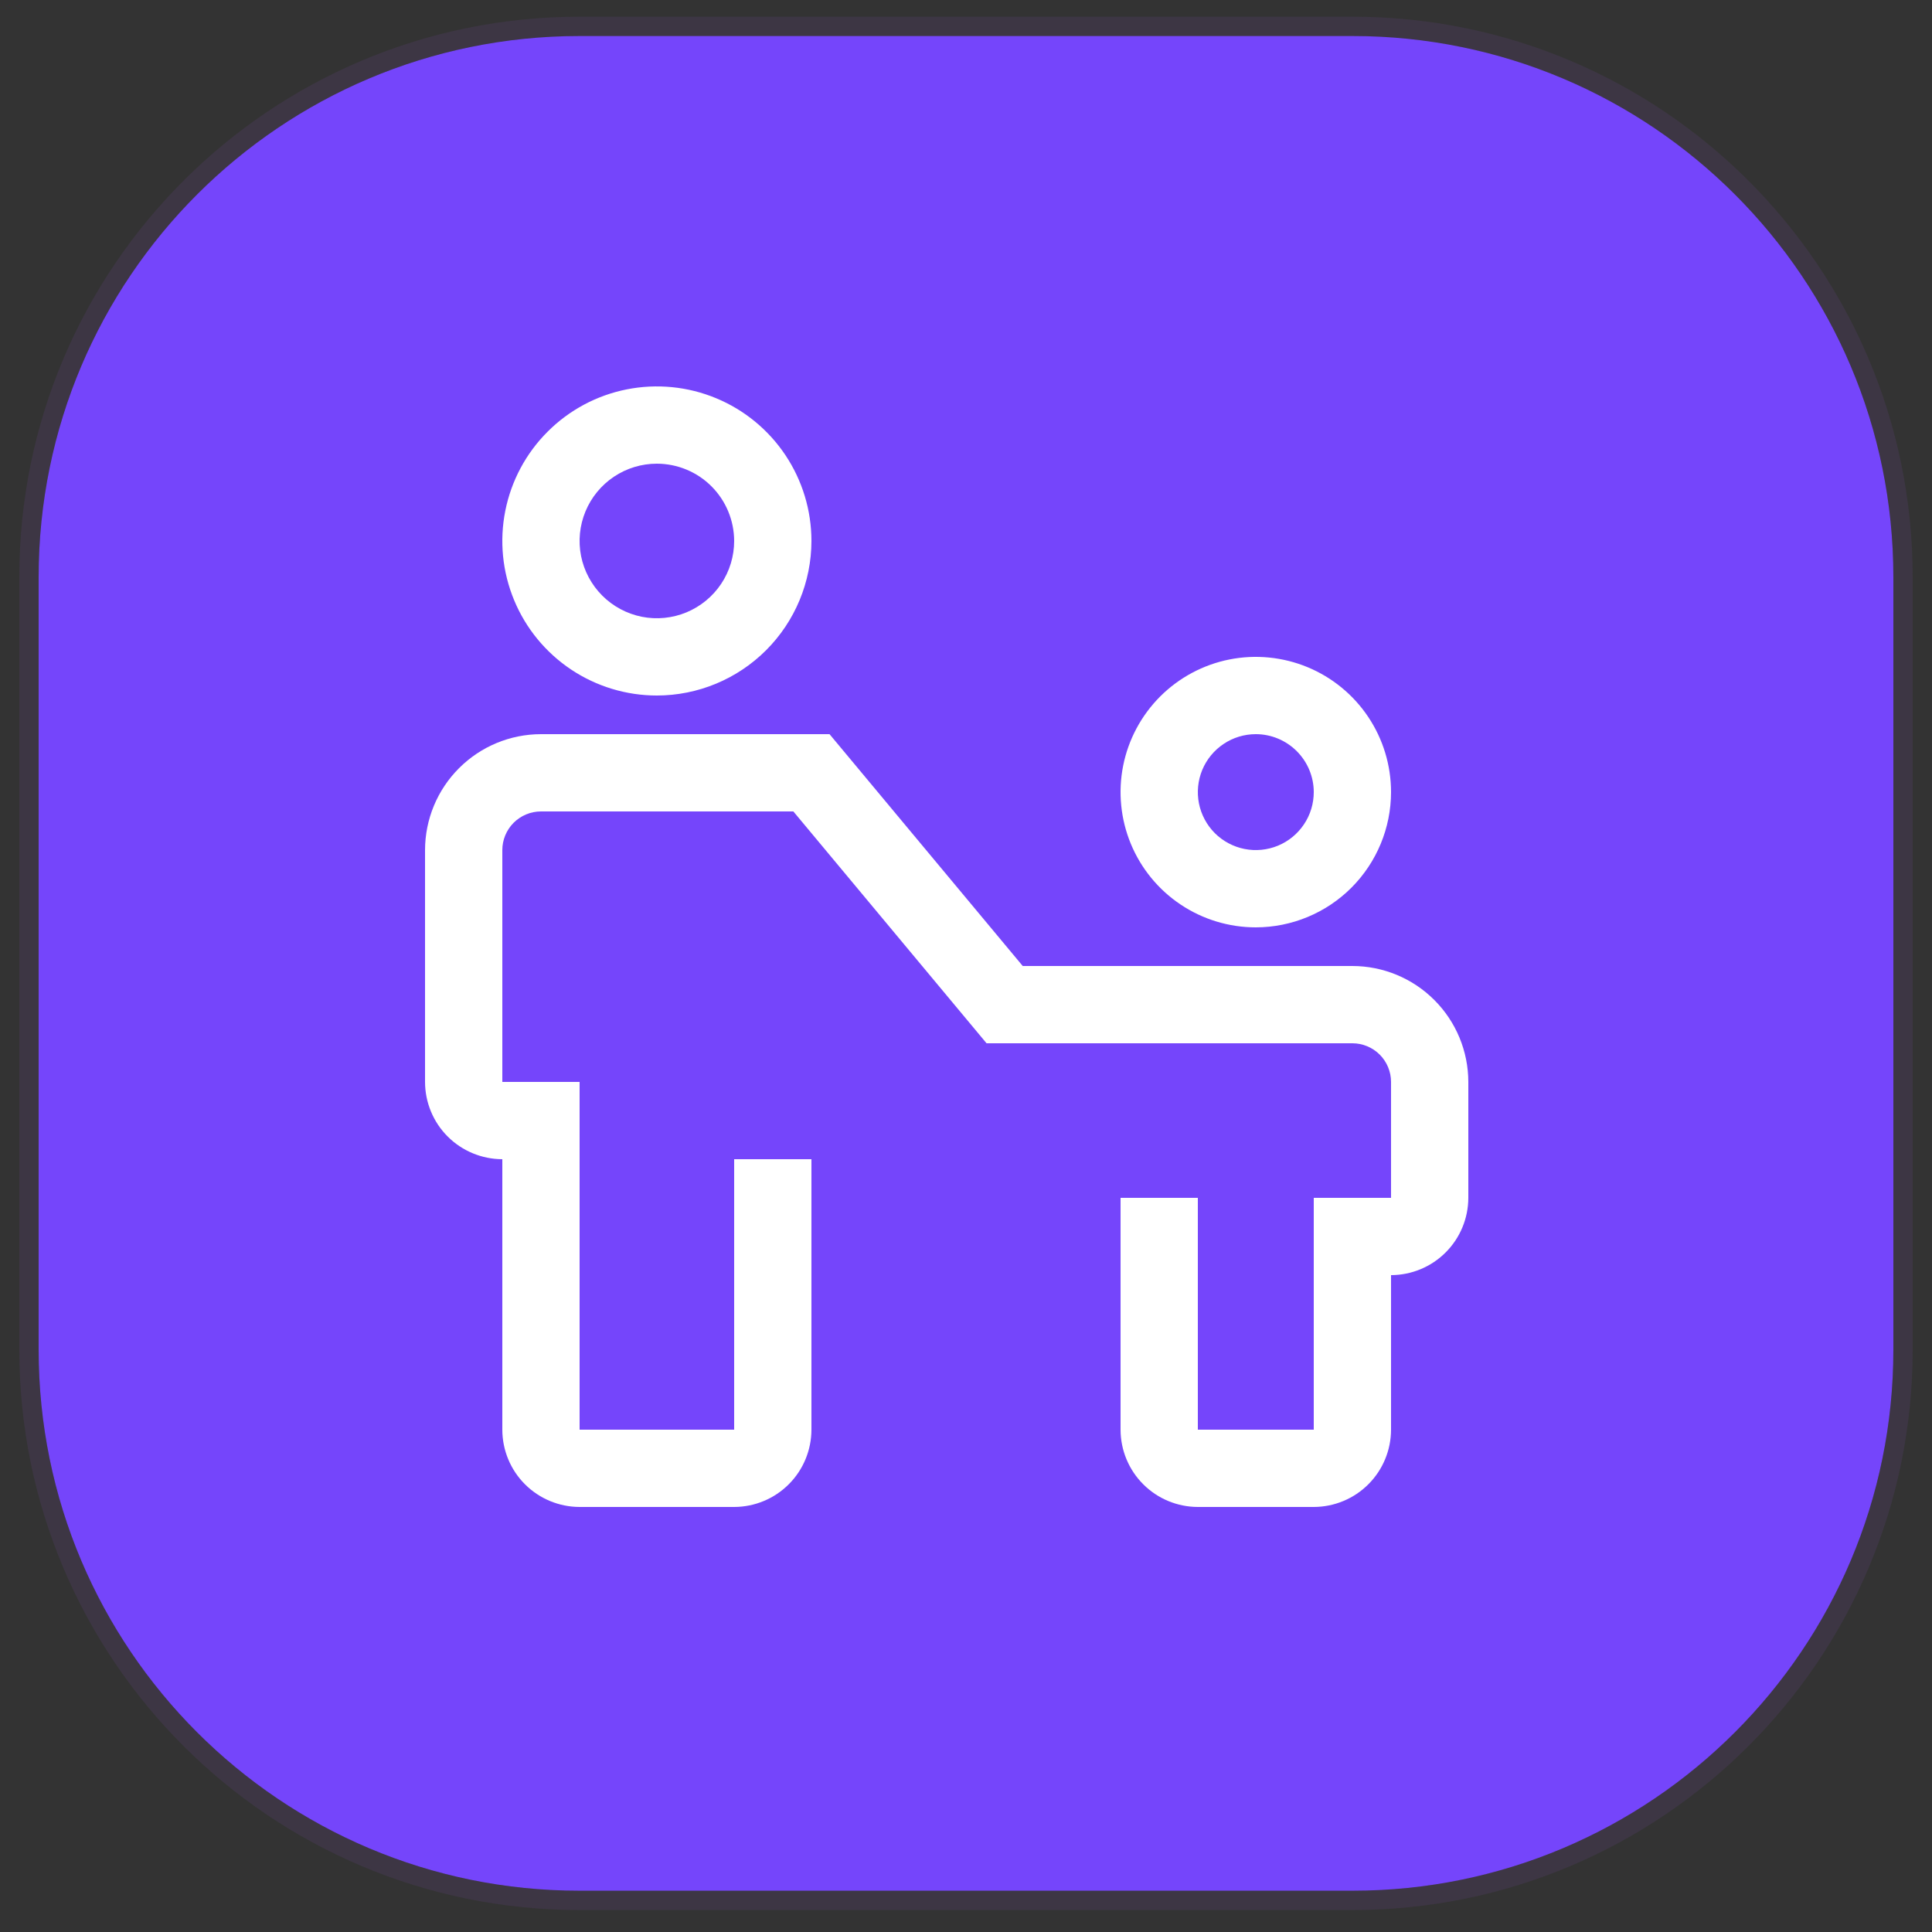 <svg width="50" height="50" viewBox="0 0 50 50" fill="none" xmlns="http://www.w3.org/2000/svg">
<rect x="0" y="0" width="50" height="50" fill="#333333" stroke="none"/>
<path d="M1 14.932C1 7.2 7.268 0.932 15 0.932H35C42.732 0.932 49 7.2 49 14.932V34.932C49 42.664 42.732 48.932 35 48.932H15C7.268 48.932 1 42.664 1 34.932V14.932Z" fill="#7545FB"/>
<path d="M15 0.682C7.13 0.682 0.75 7.062 0.75 14.932V34.932C0.75 42.802 7.13 49.182 15 49.182H35C42.87 49.182 49.25 42.802 49.25 34.932V14.932C49.25 7.062 42.87 0.682 35 0.682H15Z" stroke="#804AAC" stroke-opacity="0.14" stroke-width="0.5"/>
<path d="M35 25H26.468L21.468 19H14C13.205 19.001 12.442 19.317 11.88 19.88C11.317 20.442 11.001 21.205 11 22V28C11.001 28.53 11.211 29.039 11.586 29.413C11.961 29.788 12.47 29.999 13 30V37C13.001 37.53 13.211 38.039 13.586 38.413C13.961 38.788 14.47 38.999 15 39H19C19.53 38.999 20.039 38.788 20.413 38.413C20.788 38.039 20.999 37.53 21 37V30H19V37H15V28H13V22C13 21.735 13.106 21.481 13.293 21.293C13.481 21.106 13.735 21 14 21H20.532L25.532 27H35C35.265 27 35.519 27.106 35.707 27.293C35.894 27.481 36 27.735 36 28V31H34V37H31V31H29V37C29.001 37.53 29.212 38.039 29.587 38.413C29.961 38.788 30.47 38.999 31 39H34C34.53 38.999 35.039 38.788 35.413 38.413C35.788 38.039 35.999 37.53 36 37V33C36.53 32.999 37.039 32.788 37.413 32.413C37.788 32.039 37.999 31.53 38 31V28C37.999 27.205 37.683 26.442 37.12 25.88C36.558 25.317 35.795 25.001 35 25Z" fill="white"/>
<path d="M32.5 24C31.808 24 31.131 23.795 30.555 23.41C29.98 23.026 29.531 22.479 29.266 21.839C29.002 21.2 28.932 20.496 29.067 19.817C29.202 19.138 29.536 18.515 30.025 18.025C30.515 17.536 31.138 17.202 31.817 17.067C32.496 16.932 33.2 17.002 33.839 17.266C34.479 17.531 35.026 17.98 35.41 18.555C35.795 19.131 36 19.808 36 20.5C35.999 21.428 35.63 22.317 34.974 22.974C34.318 23.63 33.428 23.999 32.5 24ZM32.5 19C32.203 19 31.913 19.088 31.667 19.253C31.42 19.418 31.228 19.652 31.114 19.926C31.001 20.2 30.971 20.502 31.029 20.793C31.087 21.084 31.23 21.351 31.439 21.561C31.649 21.77 31.916 21.913 32.207 21.971C32.498 22.029 32.8 21.999 33.074 21.886C33.348 21.772 33.582 21.58 33.747 21.333C33.912 21.087 34 20.797 34 20.5C34 20.102 33.841 19.721 33.56 19.44C33.279 19.159 32.898 19 32.5 19ZM17 18C16.209 18 15.435 17.765 14.778 17.326C14.12 16.886 13.607 16.262 13.305 15.531C13.002 14.8 12.922 13.996 13.077 13.22C13.231 12.444 13.612 11.731 14.172 11.172C14.731 10.612 15.444 10.231 16.22 10.077C16.996 9.923 17.8 10.002 18.531 10.305C19.262 10.607 19.886 11.12 20.326 11.778C20.765 12.435 21 13.209 21 14C20.999 15.06 20.577 16.077 19.827 16.827C19.077 17.577 18.061 17.999 17 18ZM17 12C16.604 12 16.218 12.117 15.889 12.337C15.56 12.557 15.304 12.869 15.152 13.235C15.001 13.6 14.961 14.002 15.038 14.39C15.116 14.778 15.306 15.134 15.586 15.414C15.866 15.694 16.222 15.884 16.61 15.962C16.998 16.039 17.4 15.999 17.765 15.848C18.131 15.696 18.443 15.44 18.663 15.111C18.883 14.782 19 14.396 19 14C18.999 13.47 18.788 12.961 18.413 12.586C18.039 12.211 17.53 12.001 17 12Z" fill="white"/>
</svg>

